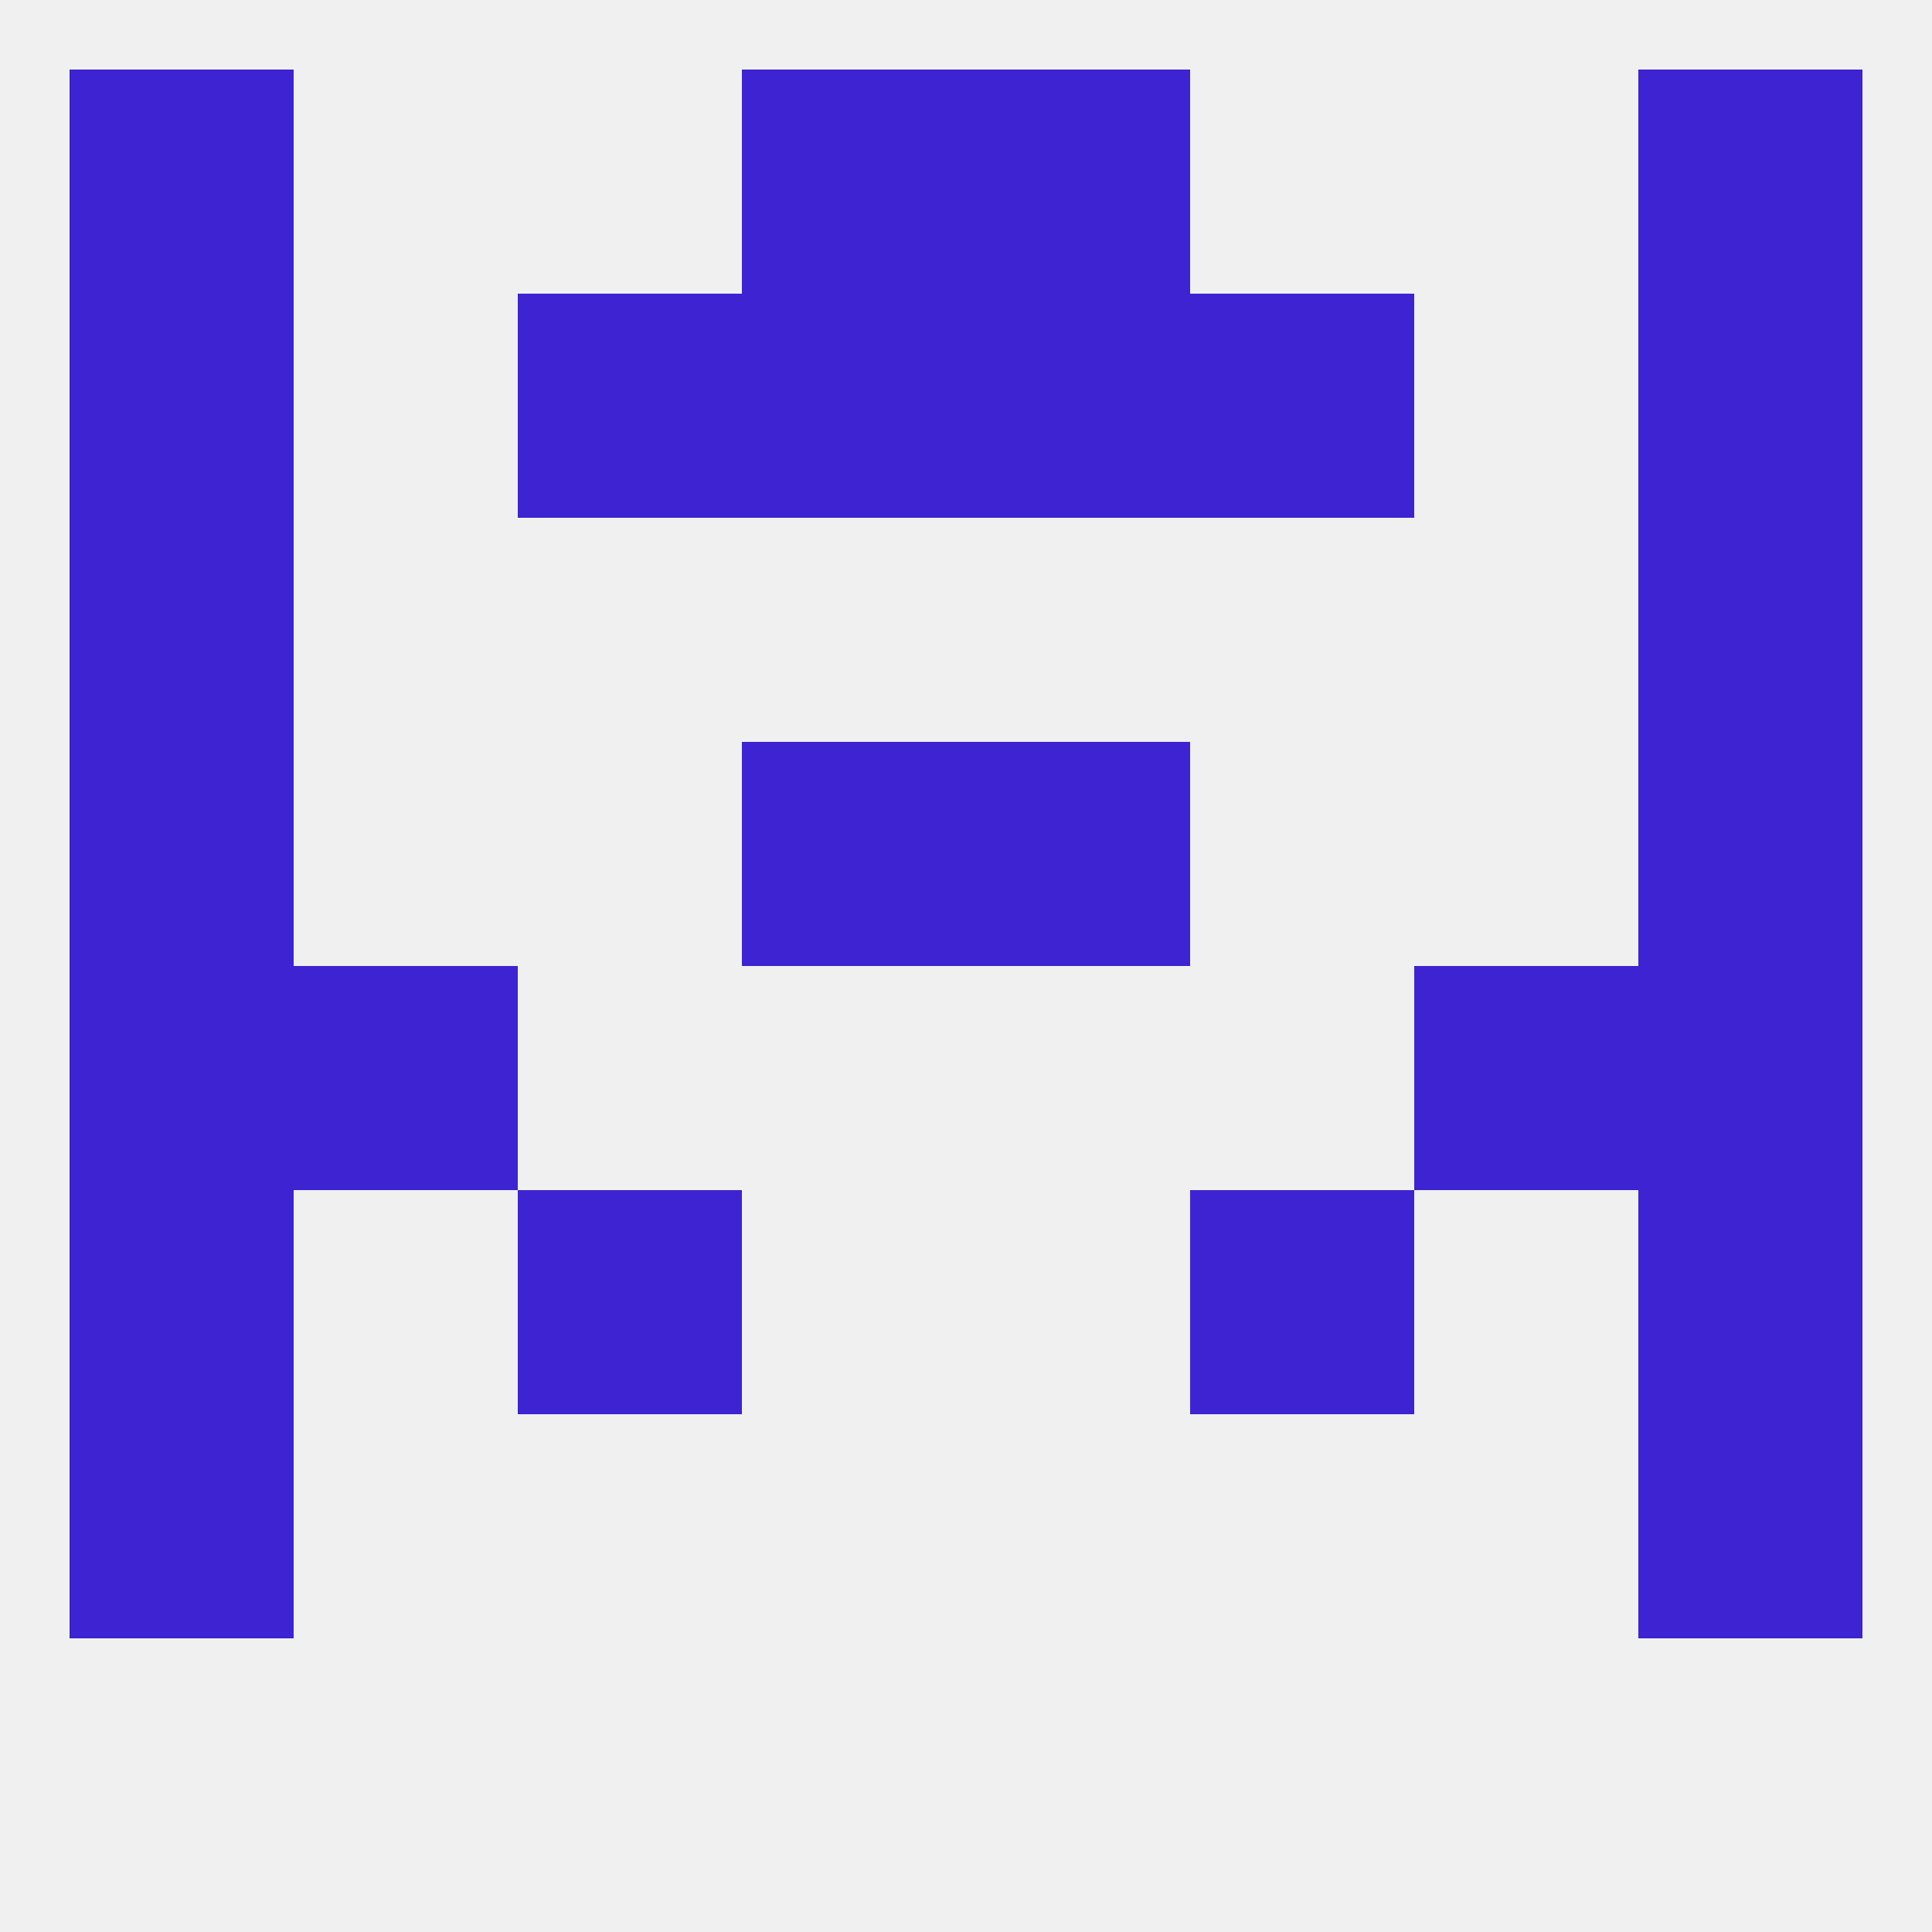 
<!--   <?xml version="1.0"?> -->
<svg version="1.1" baseprofile="full" xmlns="http://www.w3.org/2000/svg" xmlns:xlink="http://www.w3.org/1999/xlink" xmlns:ev="http://www.w3.org/2001/xml-events" width="250" height="250" viewBox="0 0 250 250" >
	<rect width="100%" height="100%" fill="rgba(240,240,240,255)"/>

	<rect x="9" y="96" width="29" height="29" fill="rgba(61,35,209,255)"/>
	<rect x="212" y="96" width="29" height="29" fill="rgba(61,35,209,255)"/>
	<rect x="96" y="96" width="29" height="29" fill="rgba(61,35,209,255)"/>
	<rect x="125" y="96" width="29" height="29" fill="rgba(61,35,209,255)"/>
	<rect x="38" y="125" width="29" height="29" fill="rgba(61,35,209,255)"/>
	<rect x="183" y="125" width="29" height="29" fill="rgba(61,35,209,255)"/>
	<rect x="9" y="125" width="29" height="29" fill="rgba(61,35,209,255)"/>
	<rect x="212" y="125" width="29" height="29" fill="rgba(61,35,209,255)"/>
	<rect x="9" y="154" width="29" height="29" fill="rgba(61,35,209,255)"/>
	<rect x="212" y="154" width="29" height="29" fill="rgba(61,35,209,255)"/>
	<rect x="67" y="154" width="29" height="29" fill="rgba(61,35,209,255)"/>
	<rect x="154" y="154" width="29" height="29" fill="rgba(61,35,209,255)"/>
	<rect x="9" y="183" width="29" height="29" fill="rgba(61,35,209,255)"/>
	<rect x="212" y="183" width="29" height="29" fill="rgba(61,35,209,255)"/>
	<rect x="9" y="67" width="29" height="29" fill="rgba(61,35,209,255)"/>
	<rect x="212" y="67" width="29" height="29" fill="rgba(61,35,209,255)"/>
	<rect x="212" y="9" width="29" height="29" fill="rgba(61,35,209,255)"/>
	<rect x="96" y="9" width="29" height="29" fill="rgba(61,35,209,255)"/>
	<rect x="125" y="9" width="29" height="29" fill="rgba(61,35,209,255)"/>
	<rect x="9" y="9" width="29" height="29" fill="rgba(61,35,209,255)"/>
	<rect x="9" y="38" width="29" height="29" fill="rgba(61,35,209,255)"/>
	<rect x="212" y="38" width="29" height="29" fill="rgba(61,35,209,255)"/>
	<rect x="96" y="38" width="29" height="29" fill="rgba(61,35,209,255)"/>
	<rect x="125" y="38" width="29" height="29" fill="rgba(61,35,209,255)"/>
	<rect x="67" y="38" width="29" height="29" fill="rgba(61,35,209,255)"/>
	<rect x="154" y="38" width="29" height="29" fill="rgba(61,35,209,255)"/>
</svg>